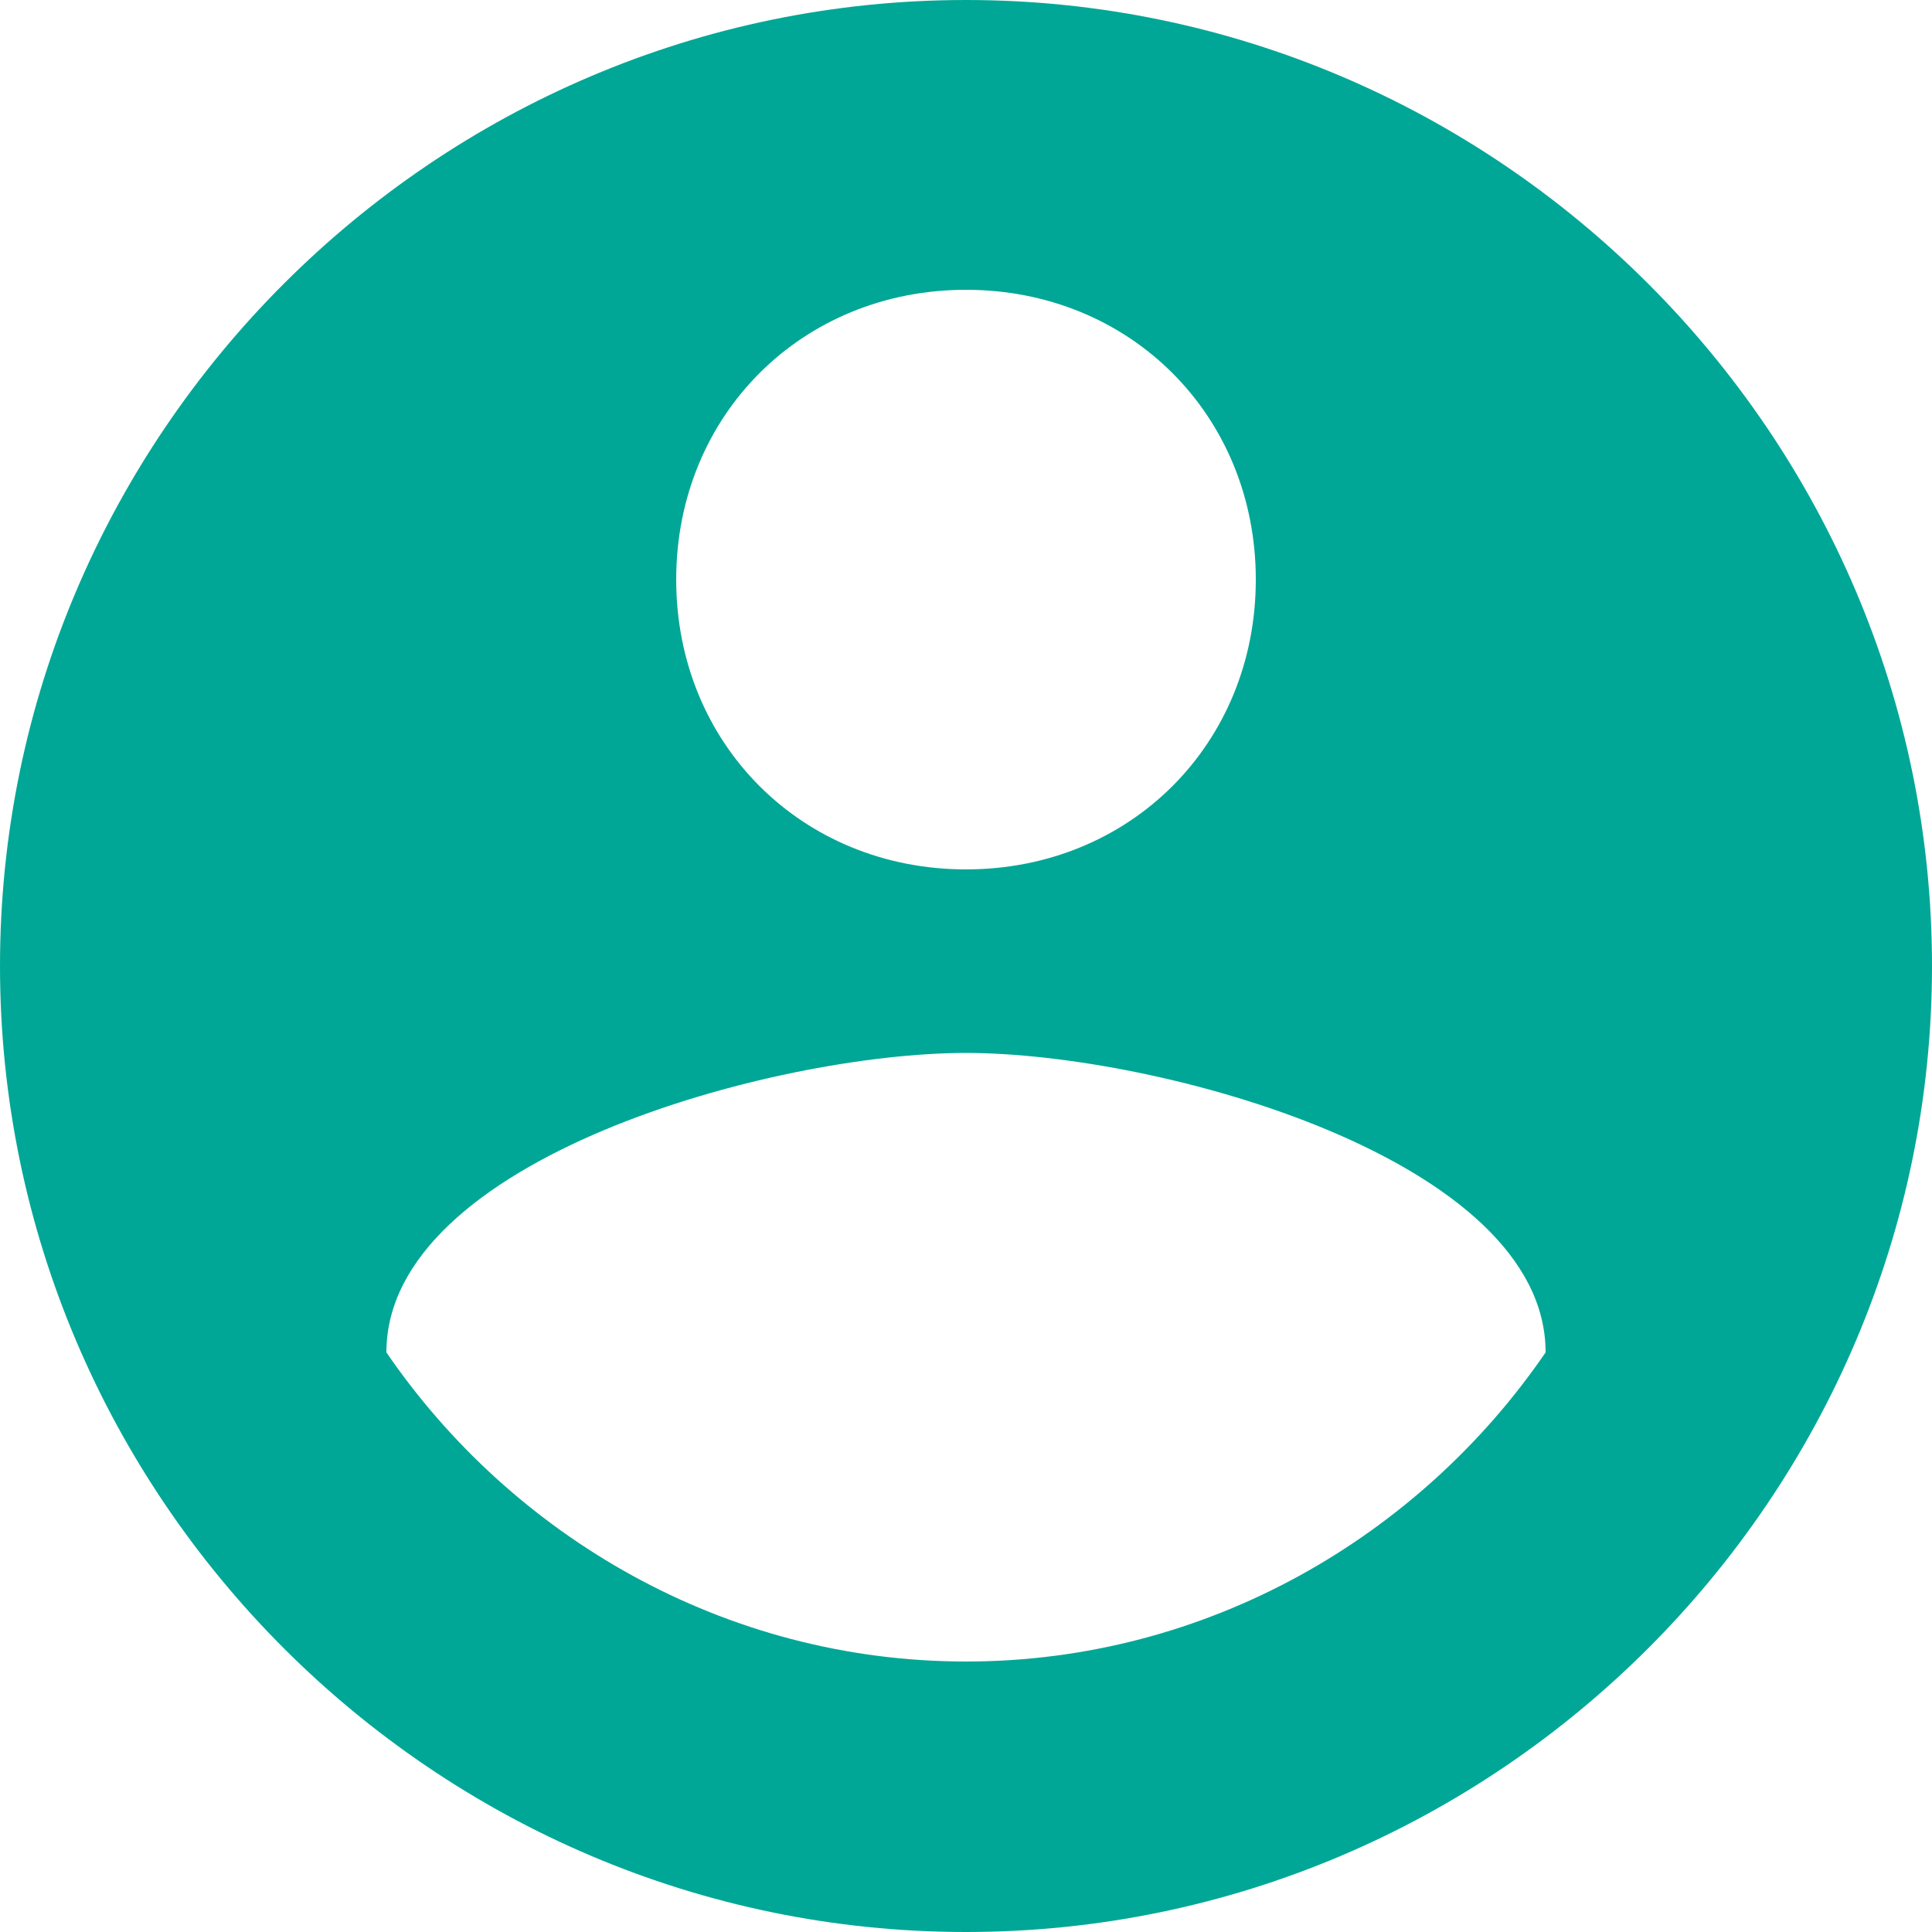 <svg width="83" height="83" viewBox="0 0 83 83" fill="none" xmlns="http://www.w3.org/2000/svg">
<path d="M41.5 0C18.675 0 0 18.675 0 41.5C0 64.325 18.675 83 41.5 83C64.325 83 83 64.325 83 41.5C83 18.675 64.325 0 41.5 0ZM41.5 12.45C48.555 12.45 53.95 17.845 53.95 24.9C53.95 31.955 48.555 37.35 41.5 37.35C34.445 37.35 29.05 31.955 29.05 24.9C29.05 17.845 34.445 12.45 41.5 12.45ZM41.5 71.38C31.125 71.38 21.995 65.985 16.6 58.1C16.6 49.8 33.2 45.235 41.5 45.235C49.8 45.235 66.4 49.8 66.4 58.1C61.005 65.985 51.875 71.38 41.5 71.38Z" fill="#01A796"/>
</svg>
